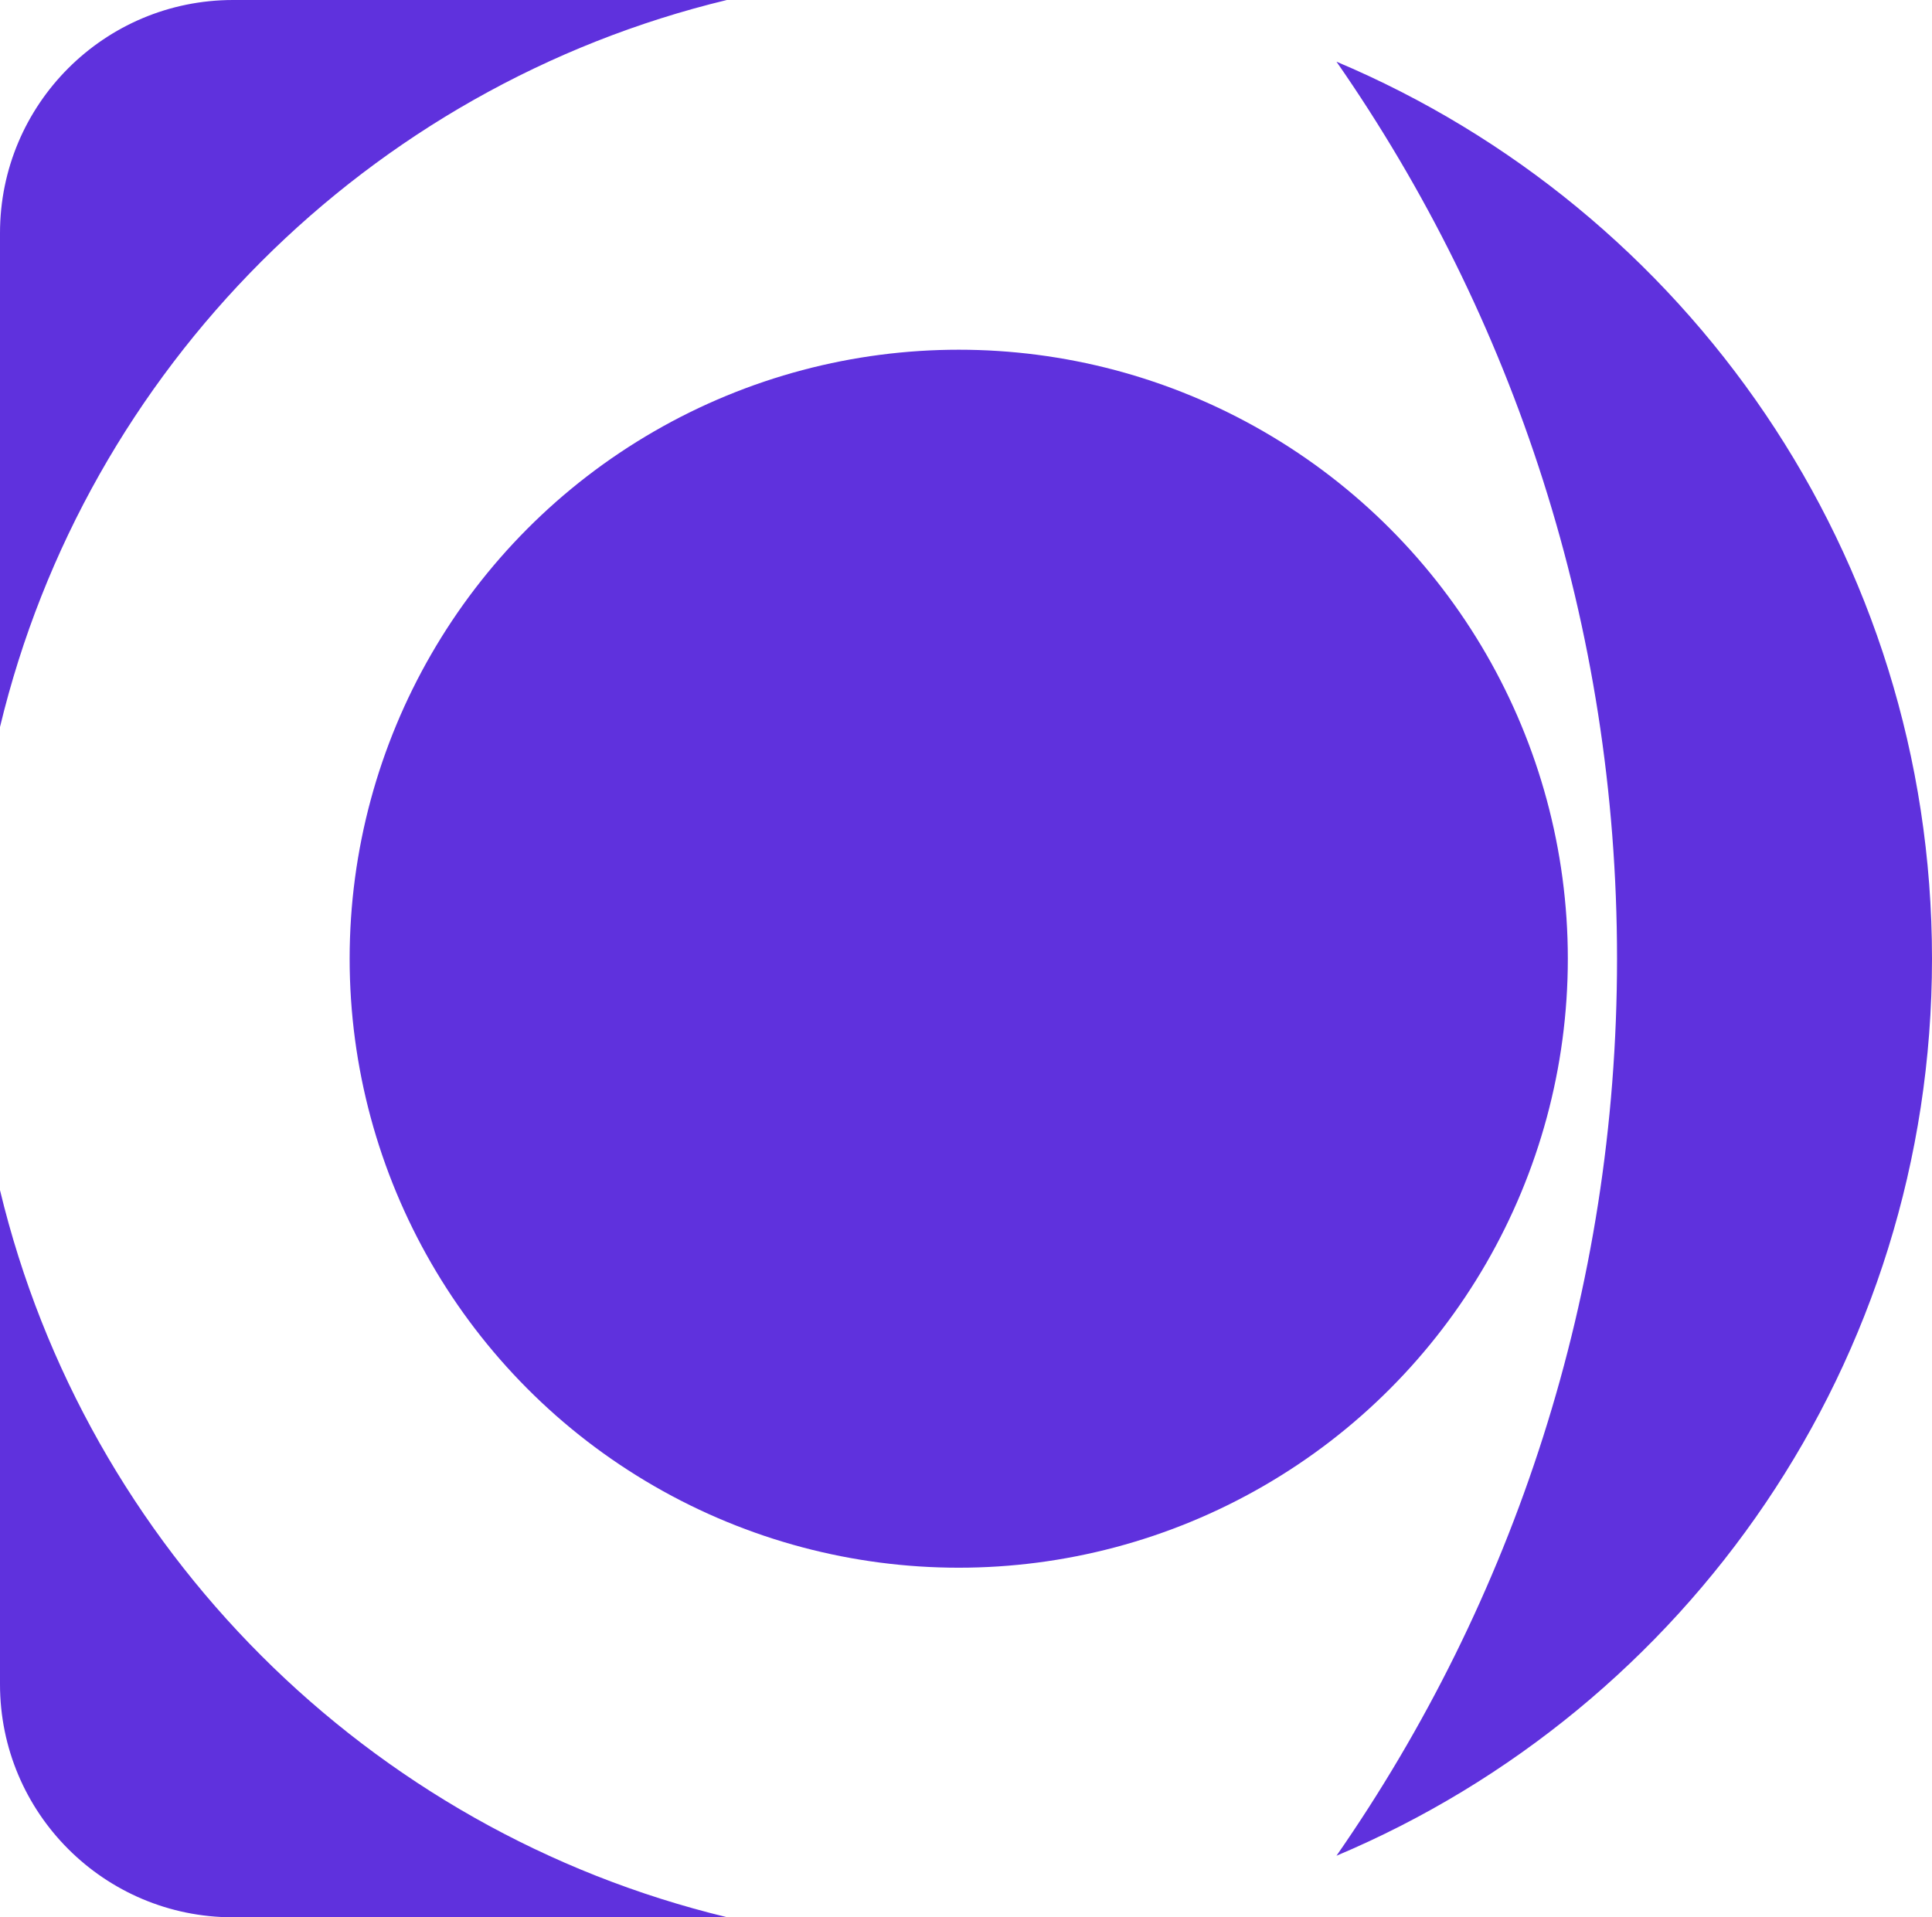 <svg xmlns="http://www.w3.org/2000/svg" viewBox="0 0 143.72 142.65"><defs><style>.cls-1{fill:#5f31dd}</style></defs><circle cx="71.32" cy="71.33" r="45.31" class="cls-1"/><path d="M143.72 71.33c0 30.02-18.27 55.77-44.3 66.74 13.16-18.93 20.87-41.93 20.87-66.74s-7.71-47.81-20.87-66.74c26.03 10.97 44.3 36.72 44.3 66.74M54.07 0C27.4 6.43 6.41 27.43 0 54.09V17.34C0 7.76 7.76 0 17.34 0zm0 142.65H17.34C7.76 142.65 0 134.89 0 125.31V88.55c6.41 26.67 27.4 47.66 54.07 54.09Z" class="cls-1"/></svg>